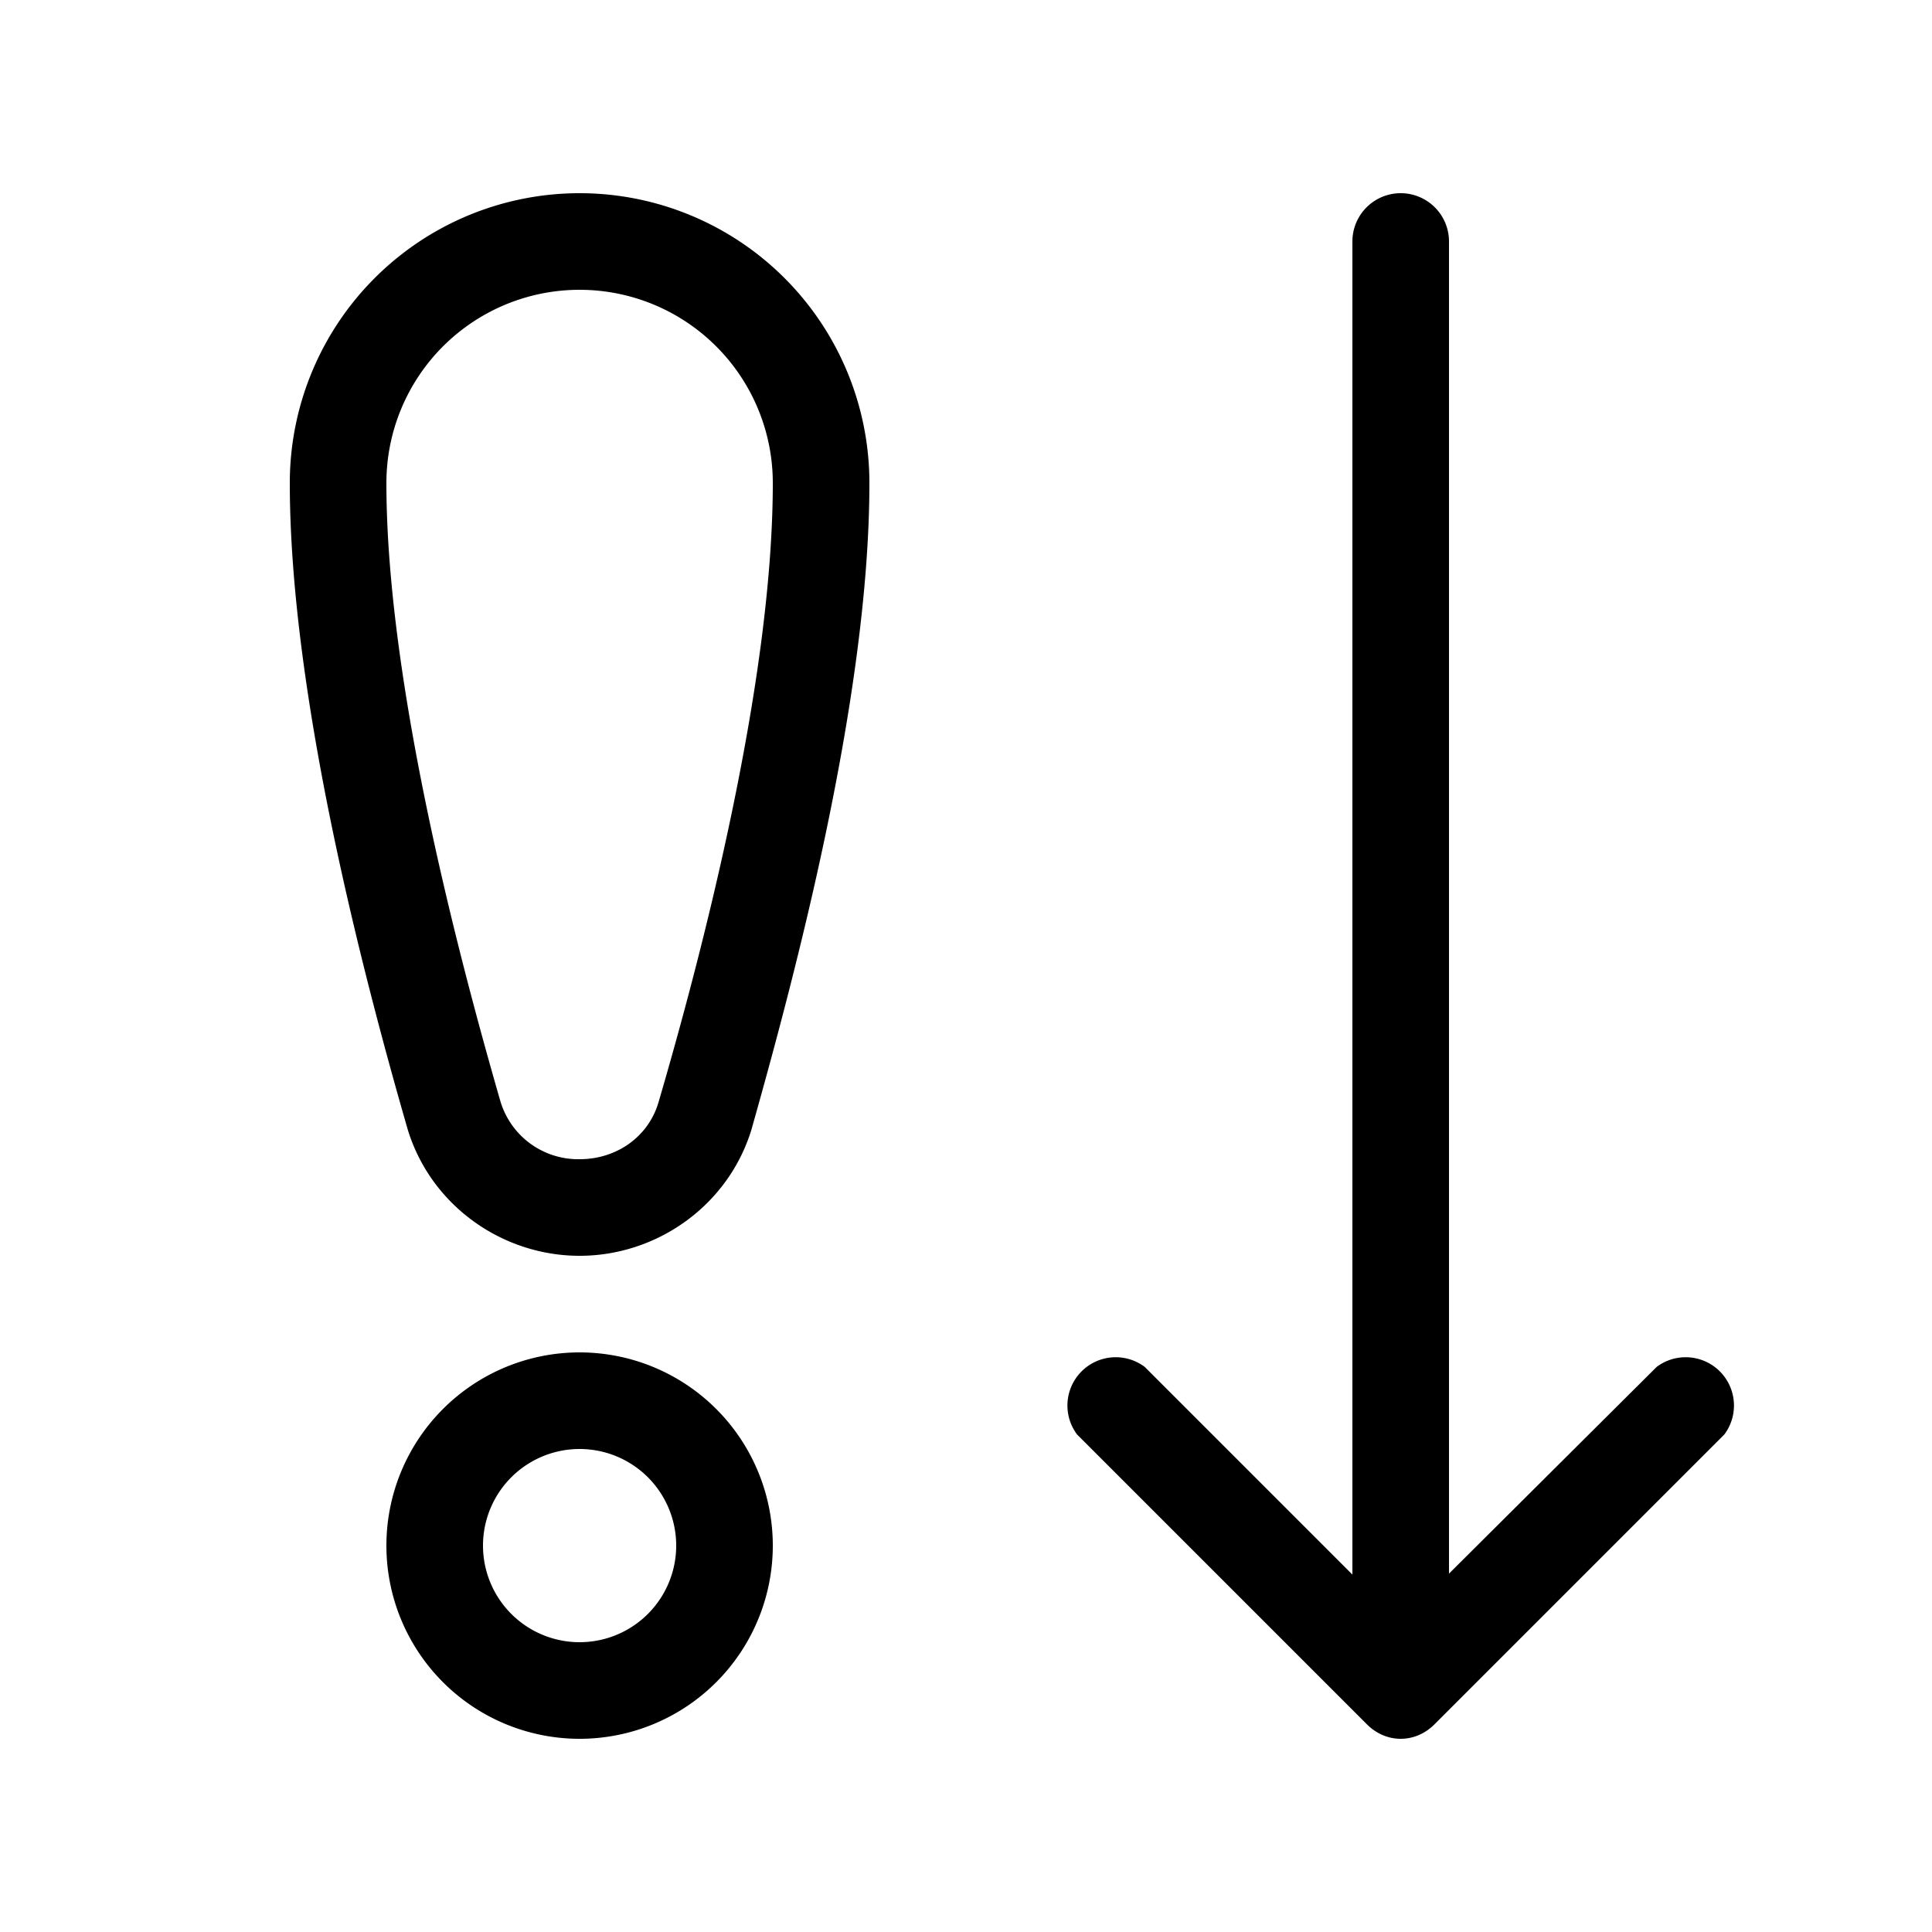 <svg width="20" height="20" viewBox="0 0 20 20" xmlns="http://www.w3.org/2000/svg"><path d="M4 5a2 2 0 1 1 4 0c0 2.09-.75 4.93-1.18 6.4-.1.36-.43.6-.82.6a.84.84 0 0 1-.82-.6C4.75 9.91 4 7.07 4 5Zm2-3a3 3 0 0 0-3 3c0 2.23.79 5.2 1.22 6.69C4.46 12.48 5.2 13 6 13s1.54-.52 1.78-1.31C8.2 10.2 9 7.25 9 5a3 3 0 0 0-3-3ZM5 16a1 1 0 1 1 2 0 1 1 0 0 1-2 0Zm1-2a2 2 0 1 0 0 4 2 2 0 0 0 0-4Zm9-11.5a.5.5 0 0 0-1 0v13.8l-2.15-2.15a.5.5 0 0 0-.7.7l3 3c.2.2.5.2.7 0l3-3a.5.5 0 0 0-.7-.7L15 16.29V2.5Z"/></svg>